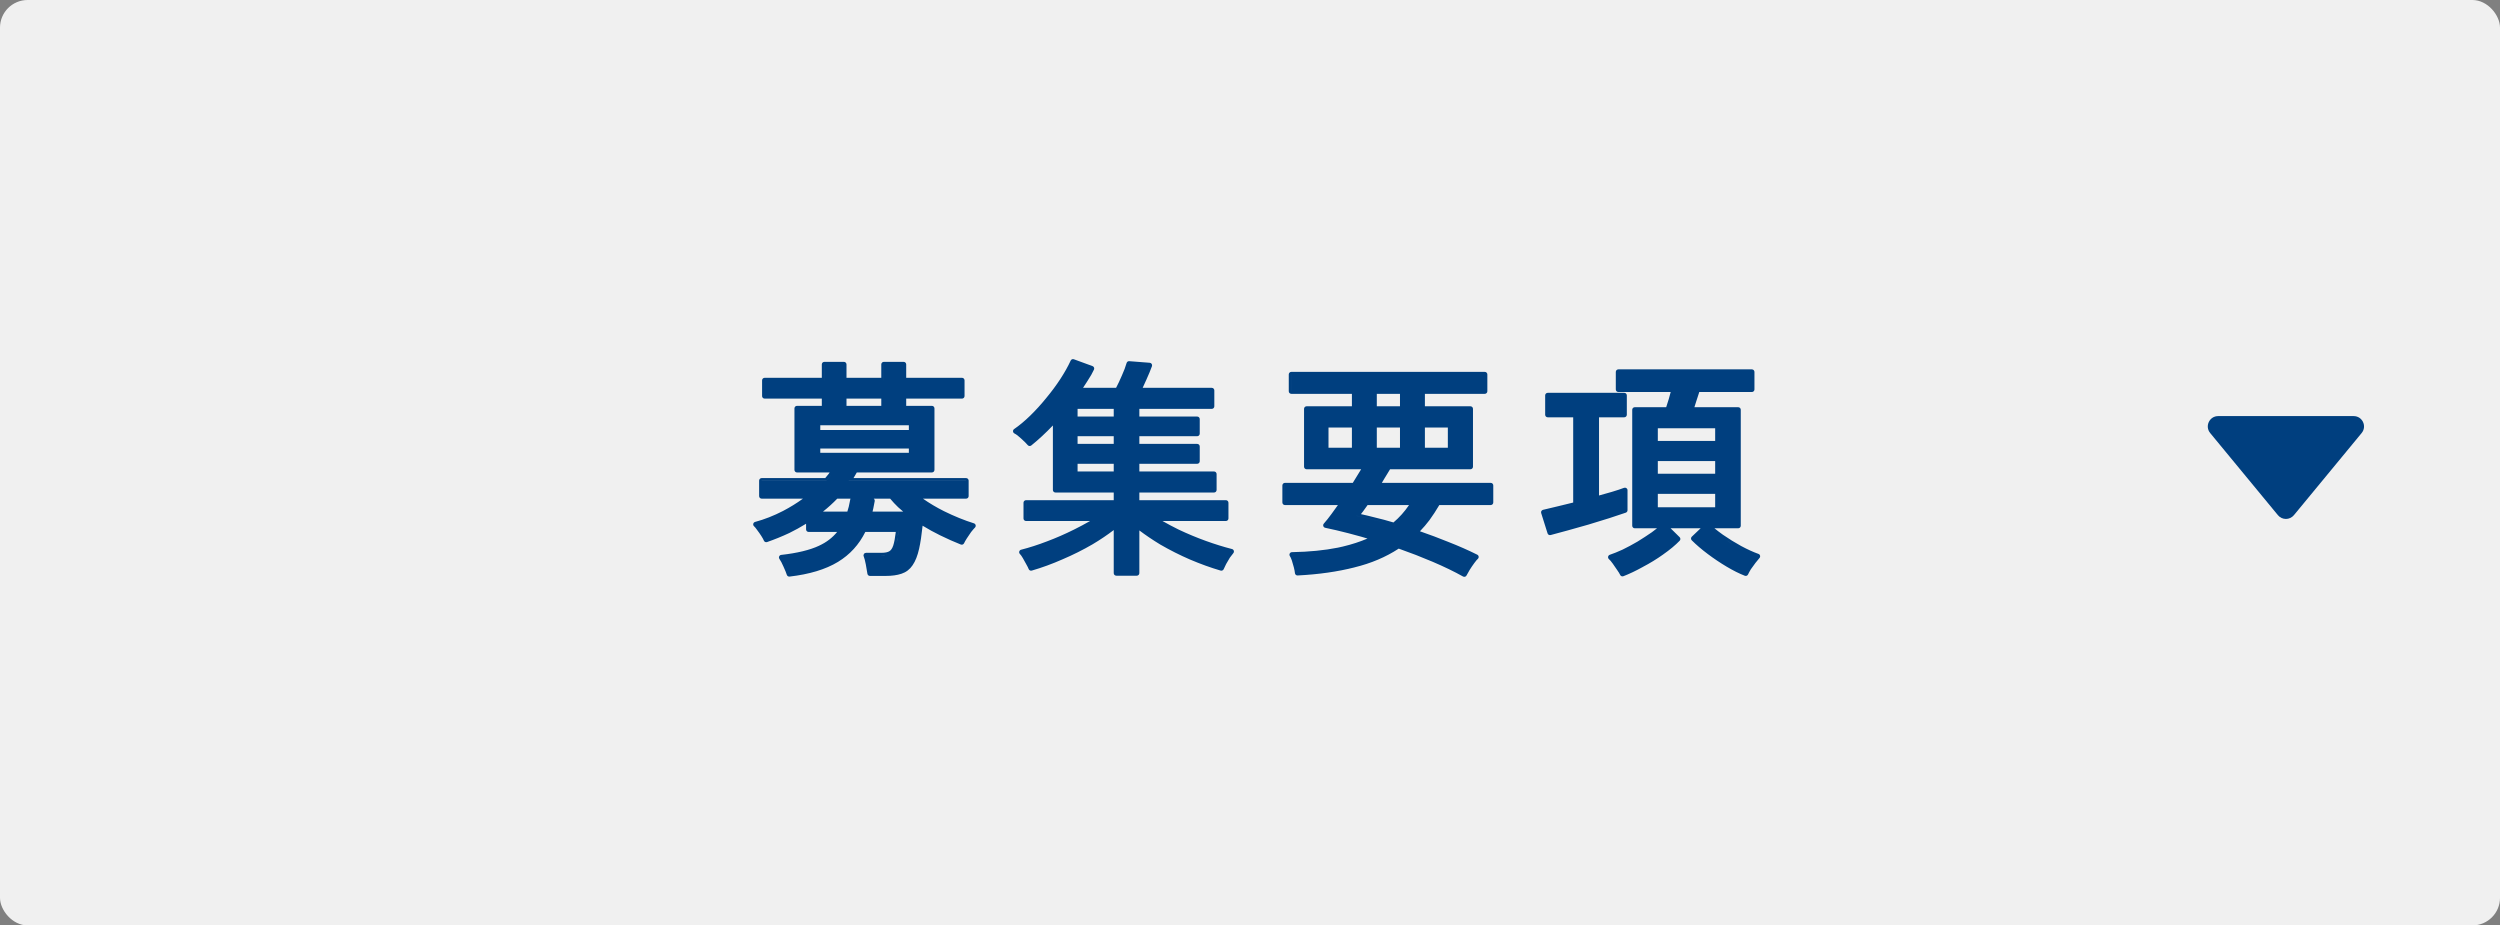 <svg width="181" height="67" viewBox="0 0 181 67" fill="none" xmlns="http://www.w3.org/2000/svg">
<rect x="0" y="0" width="181" height="67" fill="#808080" stroke="none"/>
<rect width="181" height="67" rx="2" fill="#F0F0F0"/>
<path d="M107.5 26.924C107.601 26.924 107.684 27.007 107.684 27.108V28.329C107.684 28.431 107.601 28.514 107.5 28.514H103.163V29.415H106.461C106.562 29.415 106.644 29.498 106.644 29.6V33.791C106.644 33.892 106.562 33.974 106.461 33.975H100.64C100.524 34.167 100.405 34.364 100.281 34.565L100.28 34.563C100.204 34.697 100.126 34.829 100.046 34.959H107.928C108.03 34.959 108.113 35.042 108.113 35.144V36.381C108.113 36.483 108.03 36.566 107.928 36.566H104.206C103.977 36.954 103.739 37.32 103.491 37.661L103.489 37.663C103.278 37.944 103.049 38.21 102.804 38.464C103.493 38.702 104.174 38.957 104.846 39.23H104.845C105.608 39.528 106.312 39.839 106.955 40.16C107.01 40.188 107.048 40.242 107.055 40.304C107.062 40.365 107.038 40.426 106.991 40.466C106.944 40.505 106.862 40.599 106.741 40.764C106.623 40.925 106.51 41.092 106.402 41.264C106.305 41.436 106.229 41.571 106.175 41.668C106.152 41.711 106.112 41.742 106.065 41.756C106.018 41.769 105.967 41.763 105.924 41.739C105.282 41.38 104.551 41.026 103.731 40.676C102.936 40.337 102.115 40.018 101.268 39.72C100.332 40.333 99.261 40.787 98.056 41.08L98.057 41.081C96.834 41.392 95.463 41.587 93.946 41.664C93.847 41.669 93.763 41.594 93.754 41.496C93.744 41.388 93.718 41.249 93.675 41.079C93.633 40.908 93.584 40.741 93.531 40.581C93.478 40.422 93.429 40.321 93.39 40.267C93.351 40.211 93.345 40.138 93.376 40.077C93.406 40.016 93.469 39.977 93.538 39.976C94.782 39.954 95.892 39.845 96.869 39.649L97.23 39.568C97.877 39.414 98.468 39.22 99.005 38.991C98.848 38.944 98.692 38.896 98.536 38.852L97.62 38.605C97.028 38.452 96.47 38.321 95.945 38.212C95.881 38.198 95.828 38.151 95.807 38.089C95.787 38.027 95.802 37.958 95.845 37.909C96.016 37.717 96.205 37.479 96.412 37.196V37.195C96.563 36.991 96.713 36.78 96.865 36.566H93.029C92.927 36.565 92.844 36.483 92.844 36.381V35.144C92.845 35.042 92.928 34.959 93.029 34.959H97.943C98.167 34.603 98.367 34.274 98.546 33.975H94.596C94.495 33.974 94.413 33.892 94.413 33.791V29.6C94.413 29.498 94.495 29.415 94.596 29.415H97.878V28.514H93.491C93.389 28.513 93.307 28.431 93.307 28.329V27.108C93.308 27.007 93.389 26.924 93.491 26.924H107.5ZM61.101 26.198C61.203 26.198 61.285 26.28 61.286 26.382V27.353H63.805V26.382C63.806 26.281 63.888 26.199 63.989 26.198H65.424C65.526 26.198 65.609 26.28 65.609 26.382V27.353H69.649C69.751 27.353 69.832 27.436 69.833 27.537V28.676C69.833 28.777 69.751 28.86 69.649 28.86H65.609V29.383H67.47C67.572 29.383 67.655 29.465 67.655 29.566V34.022C67.655 34.123 67.572 34.206 67.47 34.206H62.033L62.031 34.208V34.209L62.03 34.21V34.211L62.029 34.212V34.213L62.027 34.215V34.216L62.026 34.218H62.025V34.219L62.024 34.22V34.222H62.023V34.223L62.022 34.225L62.02 34.227V34.228L62.019 34.228V34.23H62.018V34.231L62.016 34.233V34.234L62.015 34.236H62.014V34.237L62.013 34.238V34.239L62.012 34.24V34.241L62.011 34.243L62.009 34.245V34.246L62.008 34.247V34.248H62.008V34.249L62.007 34.25V34.251L62.005 34.252V34.253L62.005 34.255H62.004V34.256L62.003 34.257V34.258L62.001 34.26V34.261L62 34.262V34.263L61.999 34.264V34.265L61.998 34.266V34.267H61.997V34.268L61.996 34.27H61.995V34.27L61.994 34.272V34.273H61.993V34.274L61.992 34.275V34.276L61.99 34.278V34.279L61.989 34.281H61.988V34.283L61.987 34.284V34.285H61.986V34.286L61.985 34.288L61.983 34.29V34.291L61.982 34.292V34.293L61.981 34.294V34.295L61.979 34.297V34.298L61.978 34.3H61.977V34.301L61.976 34.302V34.304H61.975V34.305L61.974 34.307L61.972 34.309V34.31L61.97 34.312V34.313L61.968 34.316V34.316L61.968 34.318H61.967V34.319L61.965 34.321L61.965 34.322V34.323L61.964 34.325L61.962 34.327V34.328L61.96 34.33V34.331L61.959 34.332V34.333L61.958 34.334V34.335L61.957 34.337H61.956V34.338L61.955 34.34L61.953 34.342V34.344L61.951 34.346V34.347L61.949 34.349V34.35L61.948 34.352H61.947V34.353L61.946 34.355H61.945V34.356L61.944 34.358L61.942 34.36V34.361L61.941 34.362V34.363L61.94 34.364V34.365L61.938 34.367V34.368L61.937 34.37H61.936V34.371L61.935 34.372V34.374H61.934V34.375L61.933 34.376V34.377L61.931 34.379V34.38L61.93 34.381V34.382H61.929V34.383L61.928 34.384V34.386H61.927V34.387L61.926 34.389H61.925V34.39L61.925 34.391V34.392L61.922 34.394V34.395L61.921 34.398V34.398L61.92 34.399V34.4H61.919V34.401L61.918 34.403L61.917 34.404V34.405L61.916 34.407H61.915V34.408L61.914 34.409V34.41L61.912 34.412V34.413L61.911 34.414V34.415L61.91 34.416V34.417L61.909 34.418V34.419H61.908V34.42L61.907 34.422L61.905 34.424V34.426H61.904V34.427L61.903 34.428V34.429L61.901 34.431V34.432L61.9 34.434H61.899V34.436L61.898 34.437V34.438H61.897V34.438L61.896 34.441L61.894 34.442V34.443L61.893 34.444V34.445L61.892 34.446V34.447L61.89 34.449V34.45L61.889 34.452H61.888V34.453L61.887 34.454V34.456H61.886V34.457L61.885 34.459L61.883 34.461V34.462L61.882 34.464V34.466L61.88 34.468V34.469L61.879 34.471H61.878V34.472L61.877 34.473V34.474L61.876 34.475V34.476L61.875 34.478L61.873 34.48V34.48L61.872 34.481V34.482H61.871V34.483L61.87 34.484V34.485L61.869 34.486V34.487L61.868 34.489H61.867V34.49L61.866 34.491V34.492L61.864 34.494V34.496L61.862 34.498V34.499L61.861 34.5V34.501H61.86V34.502L61.859 34.504H61.858V34.506L61.857 34.508H61.856V34.509L61.855 34.51V34.511C61.835 34.545 61.813 34.579 61.792 34.613H69.946C70.047 34.614 70.129 34.696 70.13 34.797V35.919C70.13 36.021 70.048 36.103 69.946 36.103H66.821C67.281 36.428 67.789 36.73 68.343 37.008C69.095 37.378 69.819 37.672 70.512 37.889C70.574 37.908 70.621 37.958 70.636 38.02C70.652 38.083 70.633 38.149 70.588 38.194C70.518 38.264 70.425 38.373 70.305 38.524C70.199 38.674 70.097 38.824 70.002 38.973C69.905 39.123 69.839 39.241 69.8 39.327C69.76 39.417 69.656 39.46 69.564 39.424C69.086 39.235 68.587 39.013 68.066 38.758C67.632 38.545 67.209 38.312 66.797 38.061C66.726 38.725 66.644 39.279 66.546 39.721C66.433 40.225 66.277 40.629 66.072 40.921L66.073 40.922C65.874 41.219 65.605 41.427 65.268 41.539L65.267 41.538C64.956 41.645 64.571 41.697 64.121 41.697H62.983C62.891 41.697 62.813 41.629 62.8 41.537C62.779 41.377 62.741 41.156 62.686 40.871C62.632 40.588 62.579 40.394 62.532 40.28C62.508 40.224 62.515 40.158 62.548 40.107C62.583 40.056 62.641 40.025 62.702 40.024H63.807C64.079 40.024 64.263 39.982 64.377 39.917L64.38 39.914C64.487 39.857 64.592 39.732 64.672 39.491C64.743 39.269 64.804 38.944 64.855 38.513H62.649C62.195 39.429 61.536 40.154 60.67 40.681C59.771 41.227 58.598 41.578 57.163 41.745C57.075 41.755 56.992 41.701 56.965 41.616C56.925 41.485 56.846 41.29 56.726 41.028L56.725 41.025C56.618 40.778 56.519 40.592 56.429 40.463C56.393 40.41 56.386 40.34 56.413 40.281C56.44 40.222 56.496 40.182 56.56 40.175C57.727 40.044 58.634 39.822 59.291 39.515L59.292 39.514C59.837 39.263 60.273 38.928 60.608 38.513H58.545C58.443 38.513 58.36 38.43 58.36 38.328V37.919C57.968 38.161 57.561 38.387 57.14 38.593L57.137 38.594C56.615 38.838 56.081 39.056 55.536 39.245C55.441 39.278 55.338 39.229 55.302 39.136C55.276 39.067 55.219 38.959 55.122 38.808C55.026 38.658 54.925 38.514 54.818 38.375L54.686 38.199C54.651 38.156 54.621 38.126 54.598 38.106C54.546 38.062 54.521 37.993 54.536 37.926C54.551 37.859 54.602 37.805 54.669 37.787C55.348 37.604 56.022 37.339 56.693 36.993C57.207 36.724 57.687 36.427 58.133 36.103H55.145C55.044 36.103 54.961 36.021 54.961 35.919V34.797C54.961 34.696 55.044 34.614 55.145 34.613H59.747C59.834 34.515 59.917 34.413 59.997 34.307C60.022 34.274 60.044 34.239 60.068 34.206H57.703C57.601 34.206 57.518 34.123 57.518 34.022V29.566C57.519 29.465 57.601 29.383 57.703 29.383H59.499V28.86H55.36C55.258 28.86 55.175 28.777 55.175 28.676V27.537C55.176 27.436 55.258 27.353 55.36 27.353H59.499V26.382C59.499 26.281 59.581 26.199 59.682 26.198H61.101ZM126.838 26.742C126.939 26.742 127.022 26.825 127.022 26.927V28.197C127.022 28.299 126.939 28.382 126.838 28.382H123.028C122.963 28.585 122.895 28.797 122.822 29.015C122.773 29.181 122.723 29.336 122.674 29.482H125.847C125.949 29.482 126.032 29.564 126.032 29.666V38.065C126.032 38.166 125.949 38.248 125.847 38.248H124.126C124.305 38.395 124.512 38.554 124.747 38.721H124.748C125.171 39.014 125.611 39.286 126.066 39.535C126.533 39.785 126.949 39.974 127.311 40.102C127.369 40.122 127.413 40.17 127.428 40.228C127.444 40.288 127.429 40.35 127.389 40.397C127.315 40.481 127.218 40.599 127.098 40.752C126.981 40.912 126.868 41.066 126.761 41.216C126.665 41.376 126.599 41.5 126.56 41.588C126.52 41.677 126.417 41.72 126.326 41.685C125.918 41.526 125.479 41.306 125.01 41.027C124.543 40.749 124.086 40.443 123.641 40.109C123.196 39.775 122.809 39.444 122.483 39.118C122.448 39.083 122.429 39.035 122.429 38.985C122.43 38.936 122.451 38.889 122.487 38.855L123.126 38.248H120.952L121.604 38.89C121.676 38.961 121.678 39.077 121.608 39.149C121.29 39.479 120.889 39.809 120.41 40.144L120.411 40.145C119.943 40.479 119.452 40.779 118.94 41.046L118.941 41.047C118.44 41.325 117.97 41.549 117.532 41.718C117.44 41.753 117.337 41.71 117.298 41.62C117.261 41.538 117.192 41.423 117.085 41.273L117.08 41.266C116.983 41.115 116.875 40.959 116.757 40.797L116.755 40.795C116.649 40.647 116.559 40.543 116.486 40.48C116.437 40.436 116.414 40.369 116.427 40.305C116.441 40.24 116.487 40.187 116.549 40.166C116.804 40.081 117.109 39.958 117.466 39.796C117.824 39.622 118.19 39.427 118.56 39.209C118.931 38.98 119.273 38.757 119.589 38.539C119.729 38.437 119.856 38.34 119.968 38.248H118.357C118.256 38.248 118.173 38.166 118.173 38.065V29.666C118.173 29.564 118.256 29.482 118.357 29.482H120.632C120.694 29.299 120.758 29.101 120.82 28.888C120.871 28.712 120.916 28.543 120.958 28.382H117.169C117.067 28.382 116.984 28.299 116.984 28.197V26.927C116.984 26.825 117.067 26.742 117.169 26.742H126.838ZM77.748 26.011L79.1 26.506C79.148 26.523 79.187 26.561 79.207 26.608C79.226 26.656 79.226 26.709 79.205 26.756C79.091 27.007 78.942 27.266 78.763 27.535L78.764 27.536C78.654 27.712 78.536 27.893 78.412 28.079H80.804C80.938 27.823 81.076 27.536 81.211 27.218L81.213 27.214C81.375 26.857 81.492 26.546 81.566 26.283L81.593 26.226C81.63 26.174 81.692 26.145 81.757 26.149L83.243 26.265C83.3 26.269 83.351 26.3 83.382 26.348C83.414 26.396 83.421 26.457 83.402 26.511C83.301 26.79 83.172 27.102 83.017 27.444L83.018 27.445C82.92 27.672 82.823 27.883 82.729 28.079H87.733C87.835 28.079 87.916 28.162 87.917 28.264V29.418C87.917 29.52 87.835 29.602 87.733 29.603H82.489V30.158H86.676C86.778 30.158 86.861 30.24 86.861 30.342V31.398C86.861 31.5 86.778 31.582 86.676 31.582H82.489V32.138H86.676C86.778 32.138 86.861 32.221 86.861 32.322V33.395C86.861 33.496 86.778 33.579 86.676 33.579H82.489V34.135H87.898C87.999 34.135 88.081 34.217 88.082 34.318V35.474C88.082 35.575 88 35.658 87.898 35.658H82.489V36.213H88.755C88.857 36.213 88.94 36.296 88.94 36.398V37.536C88.94 37.638 88.857 37.721 88.755 37.721H84.164C84.529 37.929 84.919 38.138 85.336 38.343H85.337C85.98 38.648 86.635 38.921 87.3 39.161C87.966 39.401 88.599 39.598 89.197 39.75C89.259 39.766 89.308 39.812 89.328 39.873C89.347 39.934 89.333 40.001 89.292 40.049C89.232 40.118 89.148 40.226 89.042 40.375C88.947 40.534 88.857 40.688 88.772 40.836C88.696 40.999 88.635 41.126 88.591 41.216C88.551 41.295 88.459 41.336 88.374 41.311C87.651 41.099 86.913 40.832 86.159 40.511H86.158C85.415 40.189 84.699 39.827 84.01 39.428L84.007 39.427C83.454 39.091 82.948 38.748 82.489 38.403V41.496C82.489 41.598 82.406 41.681 82.304 41.681H80.819C80.717 41.68 80.634 41.598 80.634 41.496V38.376C80.173 38.729 79.662 39.074 79.098 39.41L79.096 39.411C78.408 39.811 77.686 40.172 76.931 40.494C76.177 40.827 75.433 41.099 74.699 41.311C74.607 41.337 74.509 41.288 74.475 41.198C74.448 41.124 74.393 41.013 74.306 40.861L74.304 40.857C74.228 40.716 74.146 40.569 74.059 40.416C73.975 40.269 73.902 40.169 73.841 40.108C73.795 40.062 73.776 39.993 73.794 39.93C73.811 39.866 73.862 39.816 73.926 39.8C74.524 39.648 75.149 39.446 75.803 39.195H75.804C76.469 38.945 77.118 38.661 77.751 38.345H77.752C78.169 38.139 78.558 37.93 78.92 37.721H74.285C74.183 37.72 74.101 37.638 74.101 37.536V36.398C74.102 36.296 74.184 36.213 74.285 36.213H80.634V35.658H76.414C76.312 35.658 76.229 35.575 76.229 35.474V30.804C75.697 31.358 75.177 31.842 74.665 32.252C74.586 32.315 74.471 32.303 74.407 32.225C74.317 32.115 74.165 31.963 73.947 31.767L73.944 31.763C73.741 31.57 73.574 31.447 73.444 31.382C73.386 31.353 73.347 31.294 73.343 31.23C73.338 31.165 73.368 31.101 73.422 31.064C73.796 30.808 74.185 30.485 74.586 30.095C74.987 29.704 75.373 29.28 75.743 28.823L75.744 28.821C76.124 28.365 76.467 27.903 76.771 27.437C77.075 26.97 77.324 26.527 77.517 26.107L77.557 26.051C77.607 26.004 77.68 25.986 77.748 26.011ZM57.047 41.303L57.141 41.562C57.097 41.419 57.015 41.216 56.894 40.952L57.047 41.303ZM57.2 41.555C57.347 41.537 57.491 41.517 57.633 41.495C57.491 41.517 57.347 41.537 57.2 41.555ZM117.375 41.377L117.466 41.546C117.427 41.459 117.361 41.351 117.271 41.221C117.31 41.277 117.345 41.329 117.375 41.377ZM125.853 41.276C125.933 41.315 126.011 41.351 126.089 41.386C125.986 41.34 125.881 41.29 125.774 41.236L125.853 41.276ZM64.507 41.496C64.573 41.491 64.637 41.486 64.699 41.478C64.637 41.486 64.573 41.491 64.507 41.496ZM57.769 41.473C57.881 41.454 57.991 41.436 58.098 41.415C57.991 41.436 57.881 41.454 57.769 41.473ZM64.757 41.469C64.821 41.459 64.883 41.449 64.942 41.437C64.883 41.449 64.821 41.459 64.757 41.469ZM58.283 41.376C58.371 41.357 58.458 41.339 58.544 41.318C58.458 41.339 58.371 41.357 58.283 41.376ZM65.422 41.274H65.422H65.422ZM58.718 41.274C58.807 41.251 58.895 41.227 58.981 41.201C58.895 41.226 58.807 41.251 58.718 41.274ZM125.497 41.091C125.587 41.14 125.676 41.187 125.764 41.231C125.676 41.187 125.587 41.14 125.497 41.091ZM59.124 41.158C59.215 41.13 59.305 41.099 59.393 41.068C59.305 41.099 59.215 41.13 59.124 41.158ZM65.754 41.025C65.709 41.072 65.662 41.115 65.611 41.154C65.662 41.115 65.709 41.072 65.754 41.025ZM74.466 40.77H74.468H74.466ZM98.012 40.902C97.755 40.968 97.492 41.027 97.221 41.082C97.492 41.027 97.755 40.968 98.012 40.902ZM62.867 40.836L62.868 40.837L62.867 40.836ZM125.105 40.869C125.206 40.929 125.305 40.986 125.403 41.04C125.305 40.986 125.206 40.929 125.105 40.869ZM59.516 41.025C59.611 40.99 59.704 40.953 59.795 40.915C59.704 40.953 59.611 40.99 59.516 41.025ZM59.89 40.875C59.98 40.836 60.067 40.794 60.152 40.752C60.067 40.794 59.98 40.836 59.89 40.875ZM99.737 40.333C99.467 40.449 99.189 40.554 98.901 40.649C99.189 40.554 99.467 40.449 99.737 40.333ZM66.01 40.675C66.016 40.664 66.023 40.654 66.029 40.643C66.023 40.654 66.016 40.664 66.01 40.675ZM119.83 40.316C119.67 40.419 119.507 40.518 119.341 40.614C119.507 40.518 119.669 40.419 119.83 40.316ZM60.889 40.316C60.855 40.34 60.819 40.361 60.784 40.385C60.923 40.291 61.058 40.194 61.185 40.089L60.889 40.316ZM66.183 40.304C66.209 40.237 66.232 40.166 66.255 40.093C66.232 40.166 66.209 40.237 66.183 40.304ZM64.468 40.077C64.429 40.099 64.386 40.118 64.34 40.135C64.199 40.184 64.022 40.209 63.807 40.209H62.702L62.703 40.21H63.808C64.094 40.21 64.314 40.165 64.468 40.077H64.468ZM93.541 40.16C93.555 40.179 93.569 40.202 93.583 40.227C93.569 40.202 93.555 40.18 93.541 40.16C93.766 40.156 93.986 40.147 94.203 40.138C93.986 40.147 93.766 40.156 93.541 40.16ZM77.082 40.227C77.162 40.191 77.243 40.156 77.323 40.119C77.243 40.156 77.162 40.191 77.082 40.227ZM73.971 39.978H73.972H73.971ZM77.547 40.016C77.667 39.959 77.786 39.901 77.904 39.843C77.786 39.901 77.667 39.959 77.547 40.016ZM64.694 39.865C64.654 39.923 64.611 39.973 64.562 40.013C64.611 39.973 64.654 39.923 64.694 39.865ZM95.978 39.983C96.048 39.974 96.118 39.964 96.187 39.954C96.118 39.964 96.048 39.974 95.978 39.983ZM118.096 39.682C117.912 39.781 117.73 39.874 117.549 39.962L118.097 39.682C118.282 39.583 118.467 39.478 118.654 39.368L118.096 39.682ZM96.53 39.9C96.442 39.916 96.352 39.928 96.261 39.942C96.352 39.928 96.442 39.916 96.53 39.9ZM88.52 39.754C88.735 39.817 88.945 39.876 89.152 39.929C88.945 39.876 88.735 39.817 88.52 39.754ZM125.529 39.44C125.678 39.528 125.828 39.615 125.98 39.698C126.051 39.736 126.121 39.771 126.189 39.806L125.98 39.697C125.828 39.614 125.678 39.528 125.529 39.44ZM59.369 39.682C59.284 39.721 59.195 39.76 59.102 39.797L59.37 39.682C59.408 39.664 59.444 39.644 59.481 39.626C59.444 39.644 59.407 39.664 59.369 39.682ZM77.999 39.795C78.152 39.718 78.304 39.639 78.455 39.559C78.304 39.639 78.152 39.718 77.999 39.795ZM87.238 39.335C87.633 39.477 88.016 39.603 88.388 39.715C88.175 39.651 87.956 39.582 87.735 39.508L87.238 39.335ZM104.777 39.401V39.4V39.401ZM75.869 39.368C75.746 39.415 75.623 39.46 75.502 39.504C75.623 39.46 75.746 39.416 75.87 39.368C75.932 39.345 75.994 39.319 76.056 39.295C75.994 39.319 75.932 39.344 75.869 39.368ZM125.299 39.302C125.333 39.322 125.367 39.342 125.4 39.362C125.255 39.274 125.11 39.185 124.968 39.092L125.299 39.302ZM65.061 38.328C65.02 38.732 64.97 39.063 64.911 39.318L64.968 39.038C65.003 38.835 65.034 38.598 65.061 38.328ZM99.53 38.955H99.531H99.53ZM60.969 38.328C60.876 38.474 60.772 38.612 60.659 38.741C60.772 38.612 60.876 38.474 60.969 38.328ZM76.863 38.964C76.814 38.985 76.765 39.005 76.716 39.025C76.93 38.934 77.142 38.841 77.351 38.743L76.863 38.964ZM68.645 38.828C68.69 38.849 68.735 38.869 68.78 38.89C68.735 38.869 68.69 38.849 68.645 38.828ZM56.021 38.869C56.061 38.854 56.1 38.838 56.139 38.822C56.1 38.838 56.061 38.854 56.021 38.869ZM66.646 37.751C66.608 38.147 66.565 38.506 66.518 38.828C66.565 38.506 66.608 38.147 66.646 37.751ZM117.597 28.441C117.699 28.441 117.782 28.524 117.782 28.626V30.028C117.782 30.13 117.699 30.213 117.597 30.213H115.769V35.874C116.098 35.78 116.409 35.691 116.703 35.61L117.193 35.456C117.339 35.407 117.469 35.361 117.582 35.318C117.638 35.297 117.702 35.305 117.752 35.339C117.801 35.373 117.832 35.43 117.832 35.49V36.942C117.832 37.02 117.783 37.09 117.71 37.116C117.399 37.227 117 37.359 116.515 37.514L116.512 37.515C116.04 37.657 115.54 37.812 115.012 37.977L115.009 37.978C114.481 38.132 113.973 38.275 113.488 38.407C113.004 38.539 112.597 38.649 112.266 38.737C112.171 38.763 112.072 38.708 112.043 38.614L111.581 37.147C111.565 37.098 111.571 37.044 111.596 36.999C111.622 36.955 111.666 36.923 111.716 36.911C112 36.845 112.346 36.763 112.753 36.664H112.754C113.127 36.576 113.508 36.481 113.899 36.384V30.213H112.053C111.952 30.213 111.87 30.13 111.87 30.028V28.626C111.87 28.525 111.952 28.442 112.053 28.441H117.597ZM102.771 38.232C102.801 38.201 102.83 38.169 102.859 38.137C102.83 38.169 102.801 38.201 102.771 38.232ZM58.185 37.812C58.306 37.738 58.426 37.663 58.545 37.586C58.426 37.663 58.306 37.738 58.185 37.812ZM66.646 37.751C66.885 37.903 67.129 38.049 67.376 38.188C67.254 38.119 67.133 38.048 67.012 37.977L66.646 37.751ZM102.203 36.616C101.999 36.924 101.774 37.211 101.527 37.475C101.341 37.673 101.143 37.857 100.932 38.03L100.933 38.031C101.424 37.627 101.847 37.155 102.203 36.616ZM98.194 37.339C98.579 37.416 99.003 37.515 99.465 37.636C99.701 37.691 99.942 37.751 100.186 37.816L99.465 37.635C99.003 37.514 98.579 37.415 98.194 37.338V37.339ZM98.689 37.019C98.636 37.091 98.582 37.158 98.531 37.223C98.836 37.289 99.163 37.366 99.51 37.457H99.509C99.955 37.561 100.414 37.684 100.887 37.826C101.317 37.461 101.693 37.041 102.014 36.566H99.014C98.902 36.724 98.794 36.876 98.689 37.019ZM74.285 37.536H74.286V36.398L74.285 36.398V37.536ZM57.288 36.875C57.122 36.972 56.952 37.066 56.779 37.156L56.276 37.4C56.444 37.324 56.612 37.243 56.779 37.157C56.952 37.066 57.122 36.972 57.288 36.875ZM66.957 36.421C67.36 36.689 67.796 36.94 68.263 37.174L68.262 37.173C67.795 36.939 67.36 36.689 66.957 36.421ZM112.797 36.843L111.757 37.091C112.043 37.025 112.39 36.943 112.797 36.844C113.215 36.745 113.644 36.64 114.084 36.53V36.529C113.644 36.639 113.214 36.744 112.797 36.843ZM60.617 36.103C60.297 36.434 59.954 36.746 59.587 37.038H61.348C61.385 36.926 61.42 36.807 61.451 36.683C61.494 36.5 61.532 36.317 61.564 36.135L61.576 36.103H60.617ZM63.293 36.136C63.325 36.177 63.338 36.231 63.329 36.283C63.296 36.46 63.262 36.631 63.229 36.797V36.799C63.212 36.878 63.192 36.959 63.172 37.038H65.387C65.267 36.936 65.15 36.834 65.037 36.732L65.034 36.73C64.821 36.526 64.625 36.317 64.448 36.103H63.259C63.272 36.113 63.283 36.124 63.293 36.136ZM120.026 36.725H124.178V35.757H120.026V36.725ZM82.304 36.398V36.398V36.398ZM98.491 34.426L98.046 35.144H93.029V36.381H93.03V35.145H98.046C98.205 34.891 98.353 34.651 98.491 34.426ZM99.712 35.145L99.713 35.144L99.712 35.145ZM61.449 34.798H69.946V34.797H61.45L61.449 34.798ZM60.144 34.418C60.045 34.55 59.941 34.676 59.831 34.797H55.145V34.798H59.832C59.942 34.677 60.046 34.55 60.145 34.418H60.144ZM82.304 34.319H87.898V34.318H82.304V34.319ZM120.026 34.3H124.178V33.381H120.026V34.3ZM78.017 34.135H80.634V33.579H78.017V34.135ZM94.596 33.791H94.597H94.596ZM59.388 32.781H65.801V32.474H59.388V32.781ZM98.061 32.603H96V32.603H98.062L98.061 32.603ZM99.498 32.603H101.544V32.603H99.498V32.603ZM102.979 32.603V32.603V32.603ZM96.183 32.418H97.878V30.955H96.183V32.418ZM99.681 32.418H101.359V30.955H99.681V32.418ZM103.163 32.418H104.824V30.955H103.163V32.418ZM78.017 32.138H80.634V31.582H78.017V32.138ZM120.026 31.924H124.178V31.005H120.026V31.924ZM59.205 31.316V31.316H65.986V31.316H59.205ZM59.388 31.132H65.801V30.79H59.388V31.132ZM74.715 30.227L74.411 30.512C74.511 30.421 74.613 30.327 74.715 30.228C74.781 30.163 74.847 30.095 74.913 30.028C74.847 30.095 74.781 30.162 74.715 30.227ZM82.304 30.343V30.342V30.343ZM78.017 30.158H80.634V29.603H78.017V30.158ZM112.053 28.626L112.054 28.627L112.053 28.626ZM120.882 29.319L120.765 29.666H120.766C120.843 29.446 120.92 29.203 120.997 28.939L120.882 29.319ZM98.061 29.6H98.062H98.061ZM65.424 29.567V29.566V29.567ZM59.682 29.566H57.703V29.567H59.683L59.682 29.566ZM63.989 29.566H61.102V29.567H63.99L63.989 29.566ZM99.681 29.415H101.359V28.514H99.681V29.415ZM61.286 29.383H63.805V28.86H61.286V29.383ZM75.885 28.939L75.886 28.941L75.885 28.939ZM93.491 28.329H93.492V27.108H93.491V28.329ZM59.682 27.537H59.683V26.383L59.682 26.382V27.537ZM63.989 27.537H63.99V26.383L63.989 26.382V27.537Z" fill="#003F7F"/>
<path d="M166.079 37.298C165.779 37.662 165.221 37.662 164.921 37.298L160.017 31.352C159.614 30.863 159.961 30.125 160.596 30.125L170.404 30.125C171.039 30.125 171.386 30.863 170.983 31.352L166.079 37.298Z" fill="#003F7F"/>
</svg>
